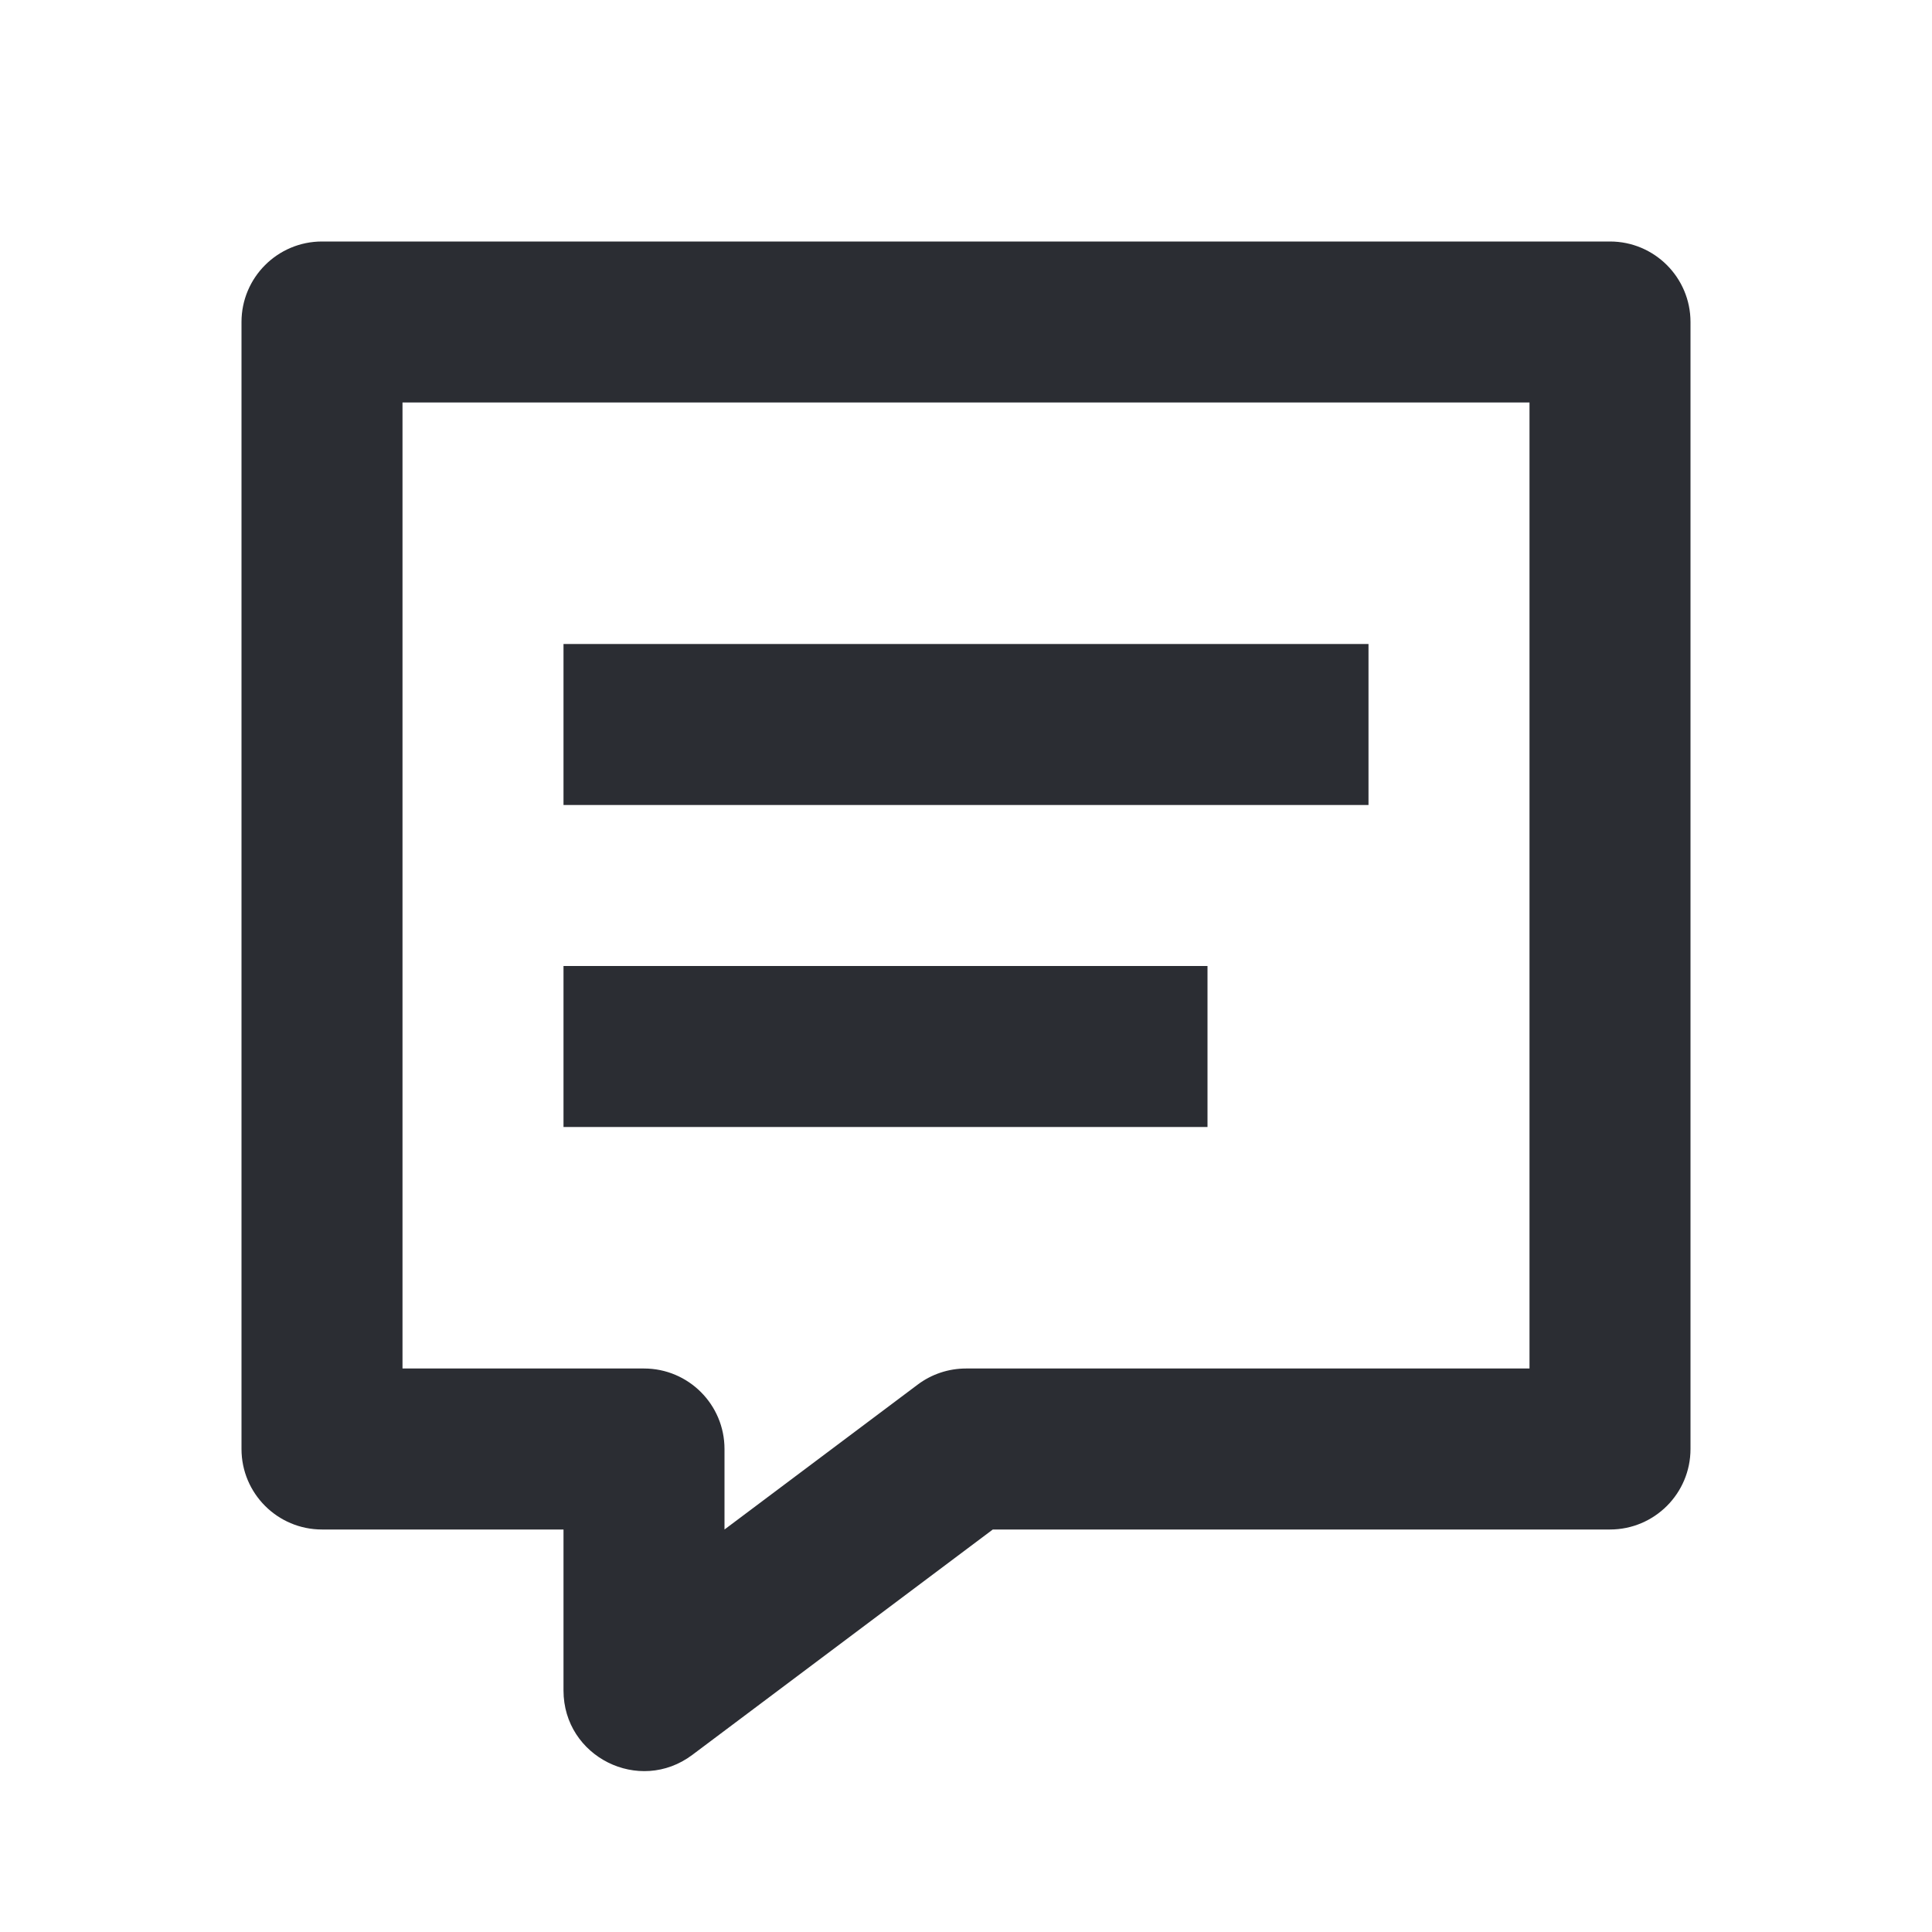 <svg width="24" height="24" viewBox="0 0 24 24" fill="none" xmlns="http://www.w3.org/2000/svg">
<path d="M20 3C20.552 3 21 3.448 21 4V18C21 18.552 20.552 19 20 19H12.333L8.6 21.8C7.941 22.294 7 21.824 7 21V19H4C3.448 19 3 18.552 3 18V4C3 3.448 3.448 3 4 3H20ZM19 5H5V17H8C8.552 17 9 17.448 9 18V19L11.4 17.2C11.573 17.07 11.784 17 12 17H19V5ZM15 12V14H7V12H15ZM17 8V10H7V8H17Z" fill="#2B2D33"/>
</svg>
